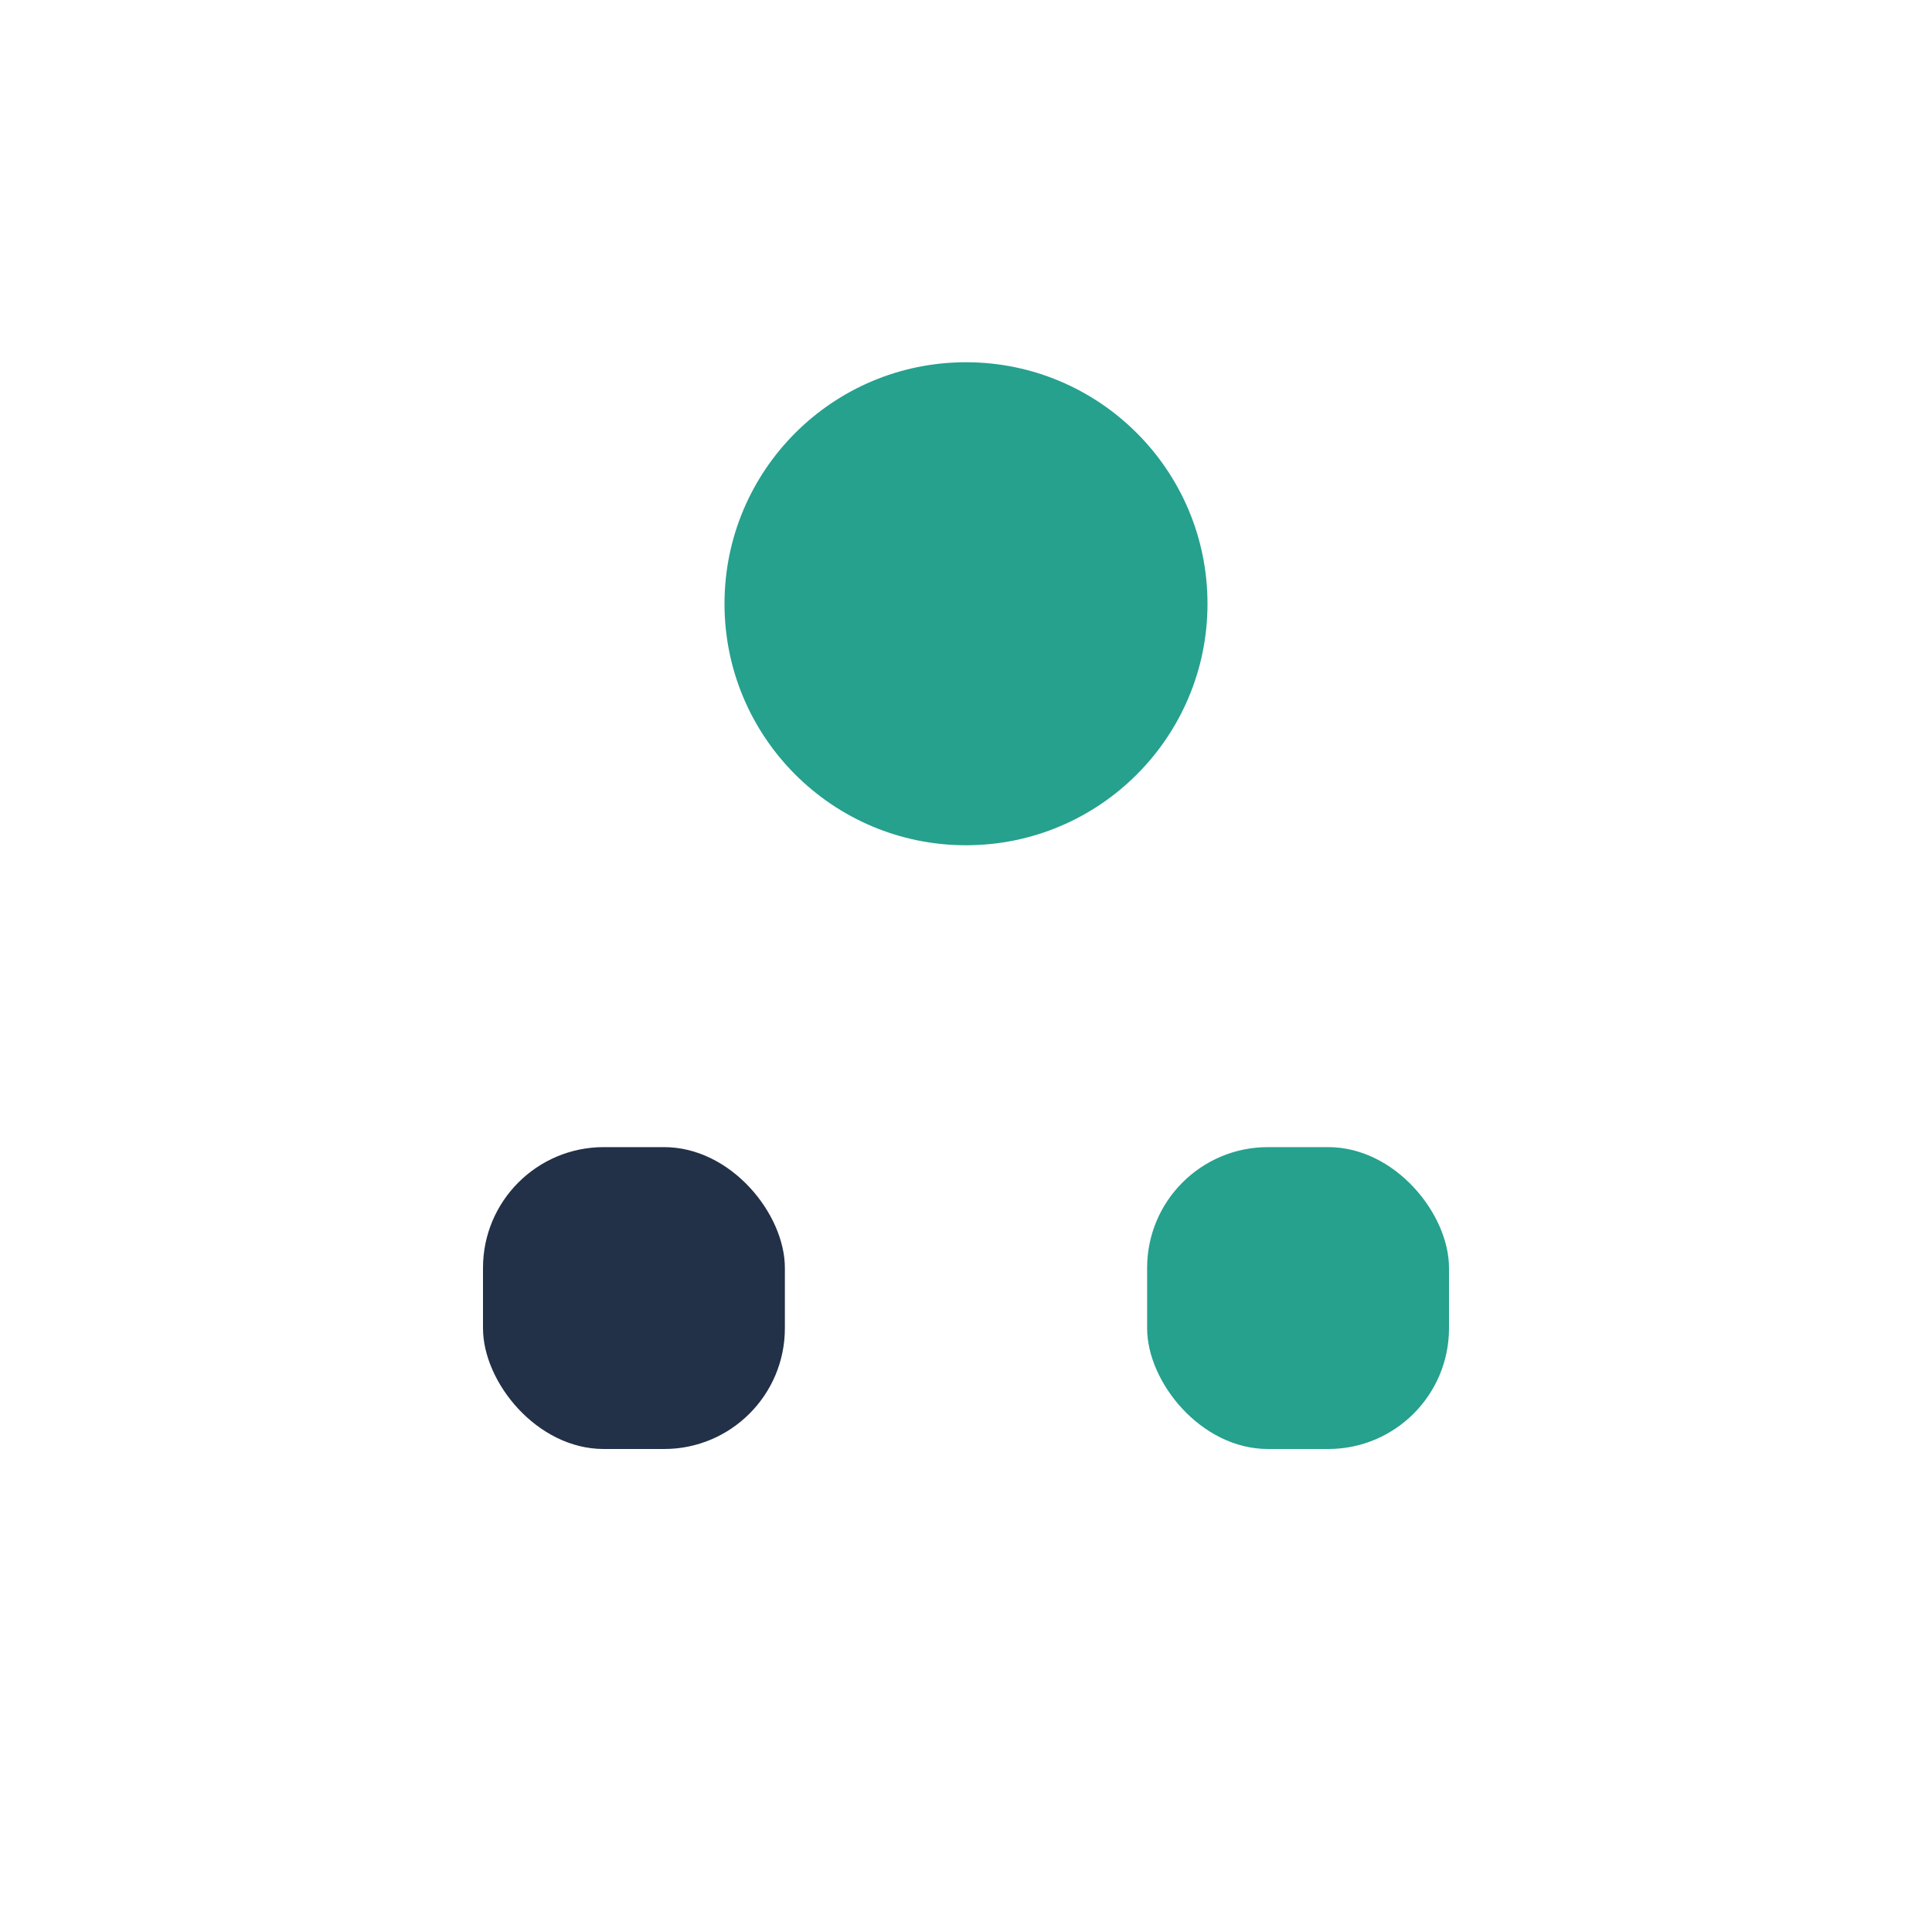 <?xml version="1.0" encoding="UTF-8"?>
<svg xmlns="http://www.w3.org/2000/svg" width="32" height="32" viewBox="0 0 32 32"><circle cx="16" cy="10" r="4" fill="#25A18E"/><rect x="8" y="19" width="5" height="5" rx="2" fill="#223048"/><rect x="19" y="19" width="5" height="5" rx="2" fill="#25A18E"/></svg>